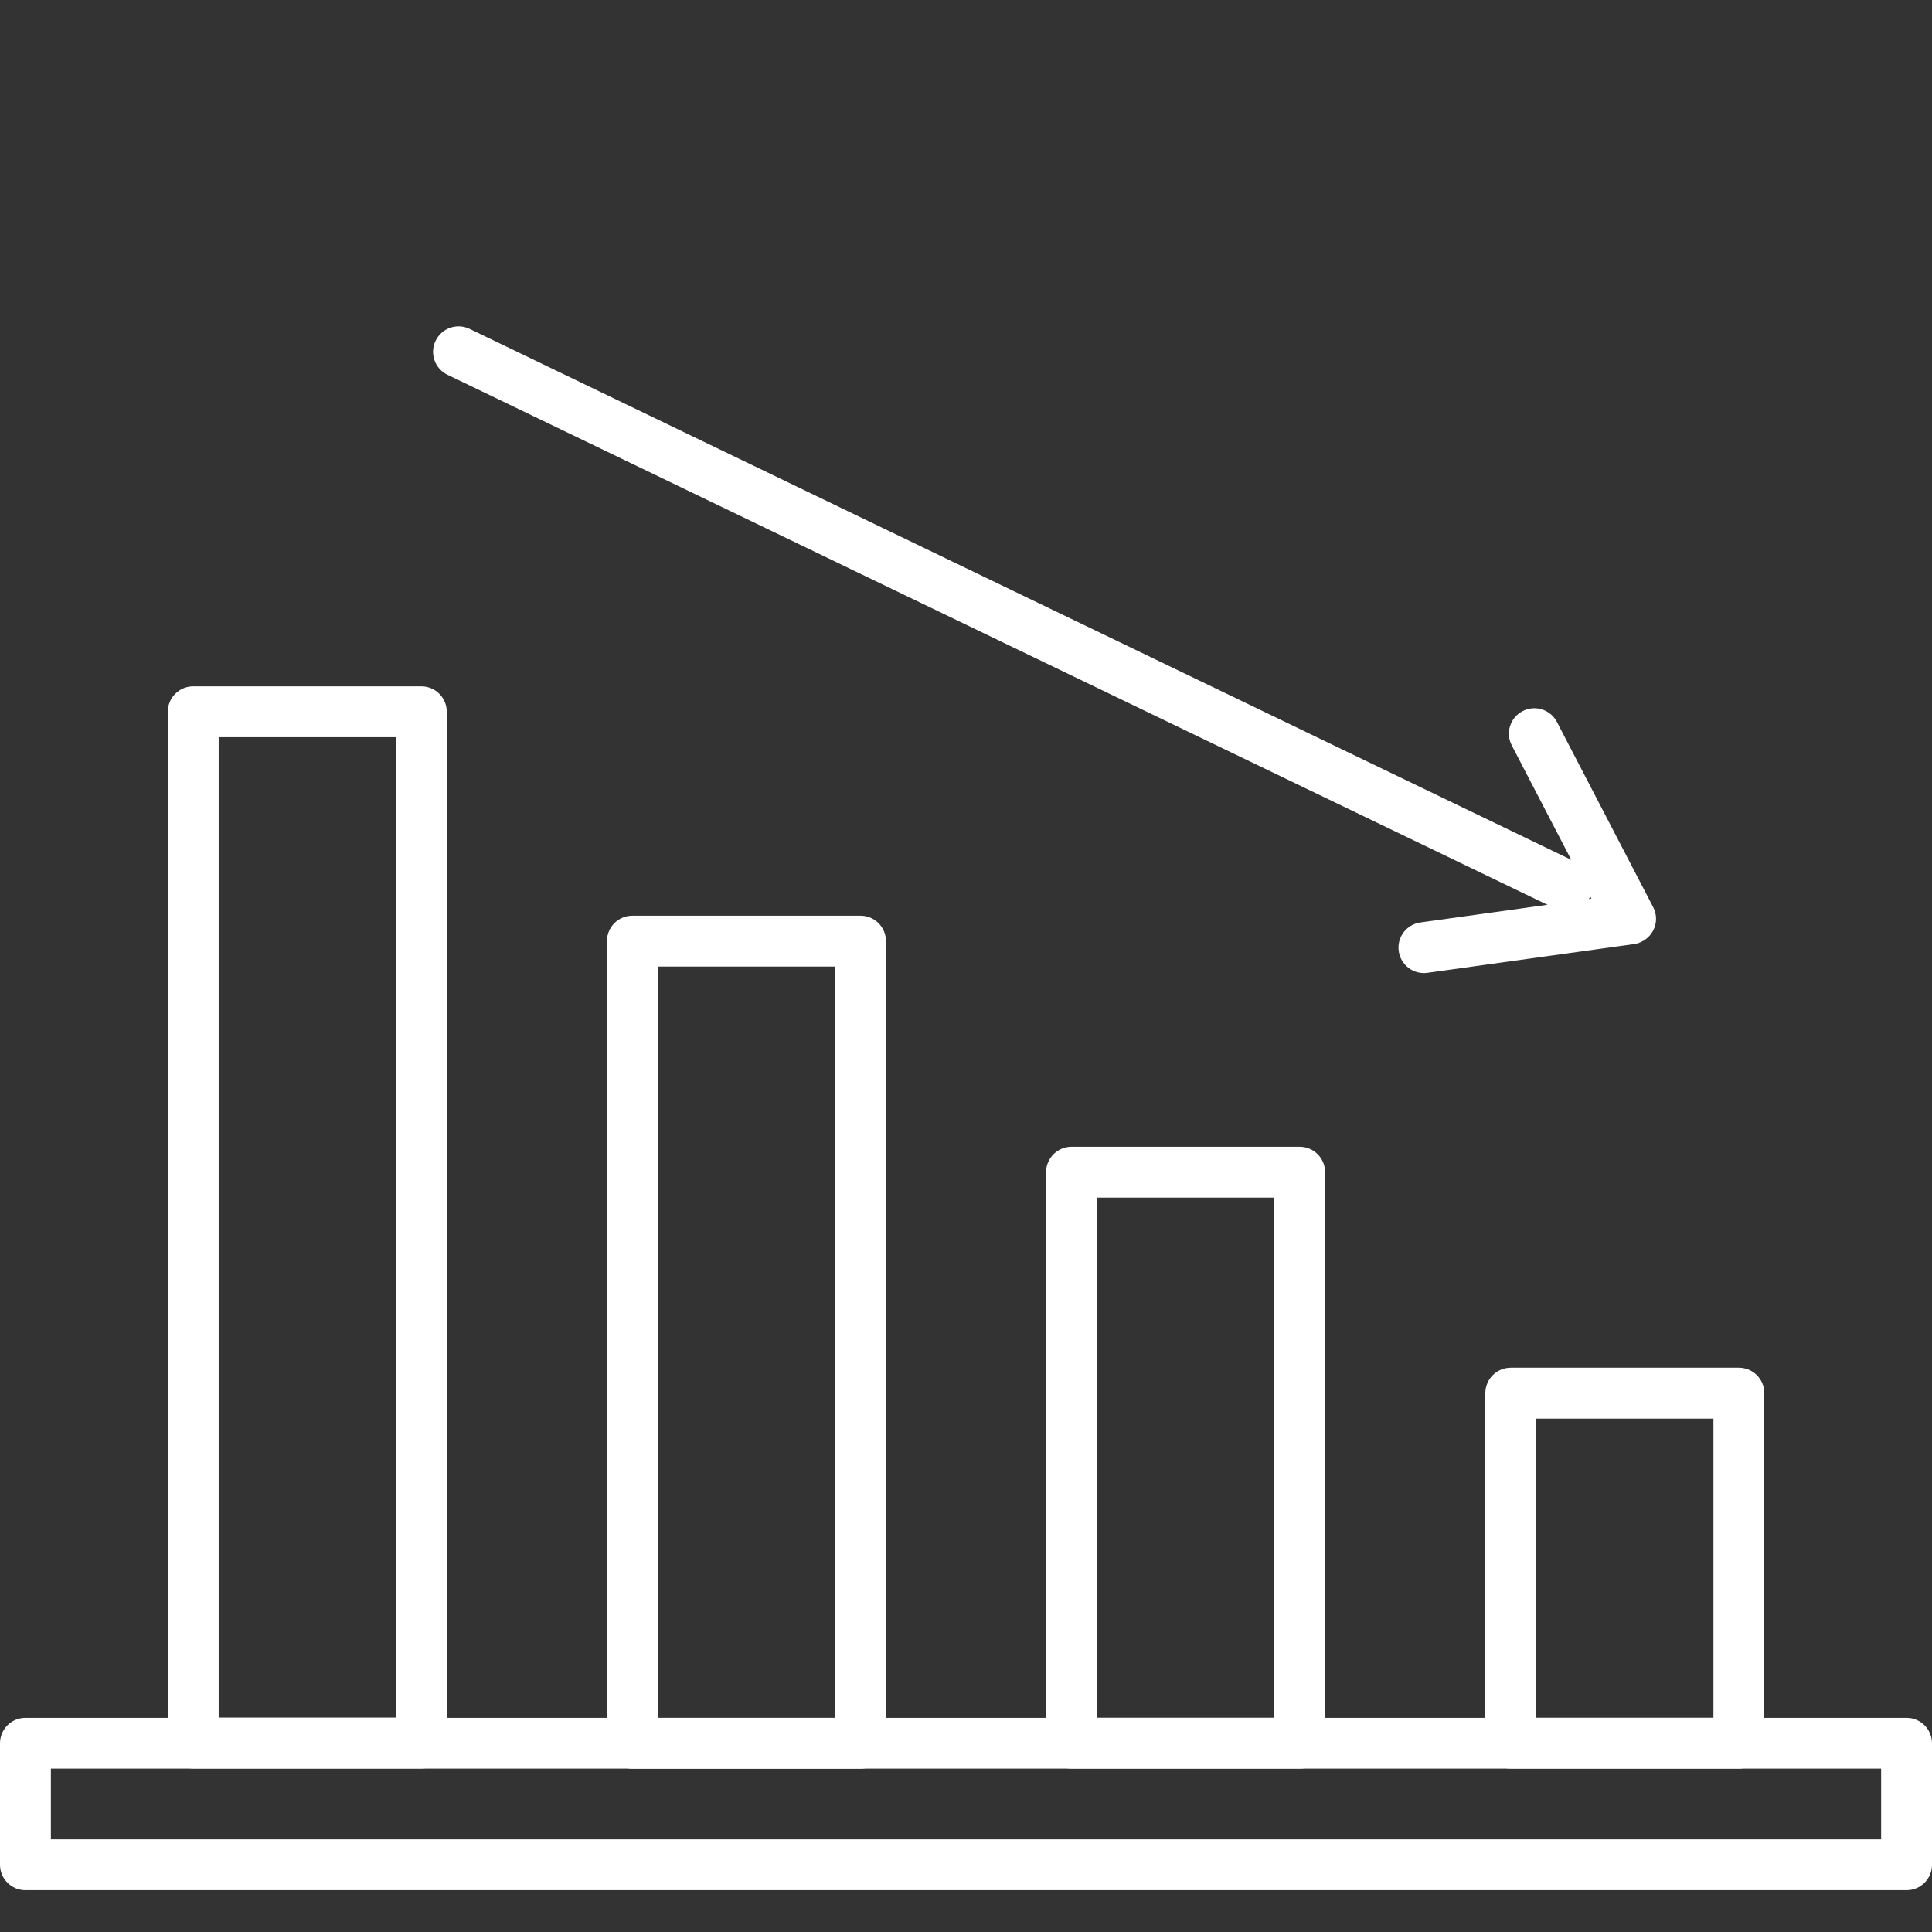<svg width="60" height="60" viewBox="0 0 60 60" fill="none" xmlns="http://www.w3.org/2000/svg">
<rect x="0" y="0" width="60" height="60" fill="#333333" stroke="none"/>
<path d="M54.002 54.927H46.918C46.482 54.927 46.128 54.573 46.128 54.137V43.266C46.128 42.83 46.482 42.476 46.918 42.476H54.002C54.438 42.476 54.792 42.83 54.792 43.266V54.137C54.792 54.573 54.438 54.927 54.002 54.927ZM47.708 53.347H53.212V44.057H47.708V53.347Z" fill="white"/>
<path d="M40.362 54.927H33.278C32.841 54.927 32.487 54.573 32.487 54.137V36.404C32.487 35.968 32.841 35.614 33.278 35.614H40.362C40.798 35.614 41.152 35.968 41.152 36.404V54.137C41.152 54.573 40.798 54.927 40.362 54.927ZM34.068 53.347H39.572V37.194H34.068V53.347Z" fill="white"/>
<path d="M26.724 54.93H19.639C19.203 54.93 18.849 54.576 18.849 54.14V29.228C18.849 28.791 19.203 28.438 19.639 28.438H26.724C27.16 28.438 27.514 28.791 27.514 29.228V54.14C27.514 54.576 27.16 54.93 26.724 54.93ZM20.429 53.35H25.934V30.017H20.429V53.35Z" fill="white"/>
<path d="M13.085 54.923H6.001C5.565 54.923 5.211 54.569 5.211 54.133V22.105C5.211 21.669 5.565 21.315 6.001 21.315H13.085C13.521 21.315 13.875 21.669 13.875 22.105V54.133C13.875 54.569 13.521 54.923 13.085 54.923ZM6.791 53.343H12.295V22.895H6.791V53.343Z" fill="white"/>
<path d="M48.925 28.26C48.734 28.327 48.518 28.322 48.321 28.227L13.897 11.639C13.503 11.449 13.338 10.978 13.528 10.584C13.718 10.189 14.19 10.024 14.584 10.214L49.009 26.805C49.403 26.995 49.568 27.466 49.378 27.861C49.283 28.058 49.117 28.196 48.926 28.263L48.925 28.26Z" fill="white"/>
<path d="M50.902 29.283C50.854 29.3 50.801 29.311 50.75 29.319L44.331 30.212C43.897 30.273 43.499 29.97 43.439 29.539C43.378 29.105 43.681 28.708 44.112 28.648L49.423 27.909L46.95 23.15C46.748 22.765 46.898 22.284 47.287 22.085C47.671 21.883 48.152 22.033 48.352 22.422L51.34 28.172C51.459 28.398 51.461 28.672 51.34 28.899C51.245 29.079 51.089 29.214 50.898 29.281L50.902 29.283Z" fill="white"/>
<path d="M59.21 58.703H0.79C0.354 58.703 0 58.349 0 57.913V54.14C0 53.704 0.354 53.35 0.79 53.35H59.21C59.646 53.35 60 53.704 60 54.14V57.913C60 58.349 59.646 58.703 59.21 58.703ZM1.58 57.123H58.42V54.927H1.58V57.123Z" fill="white"/>
</svg>
